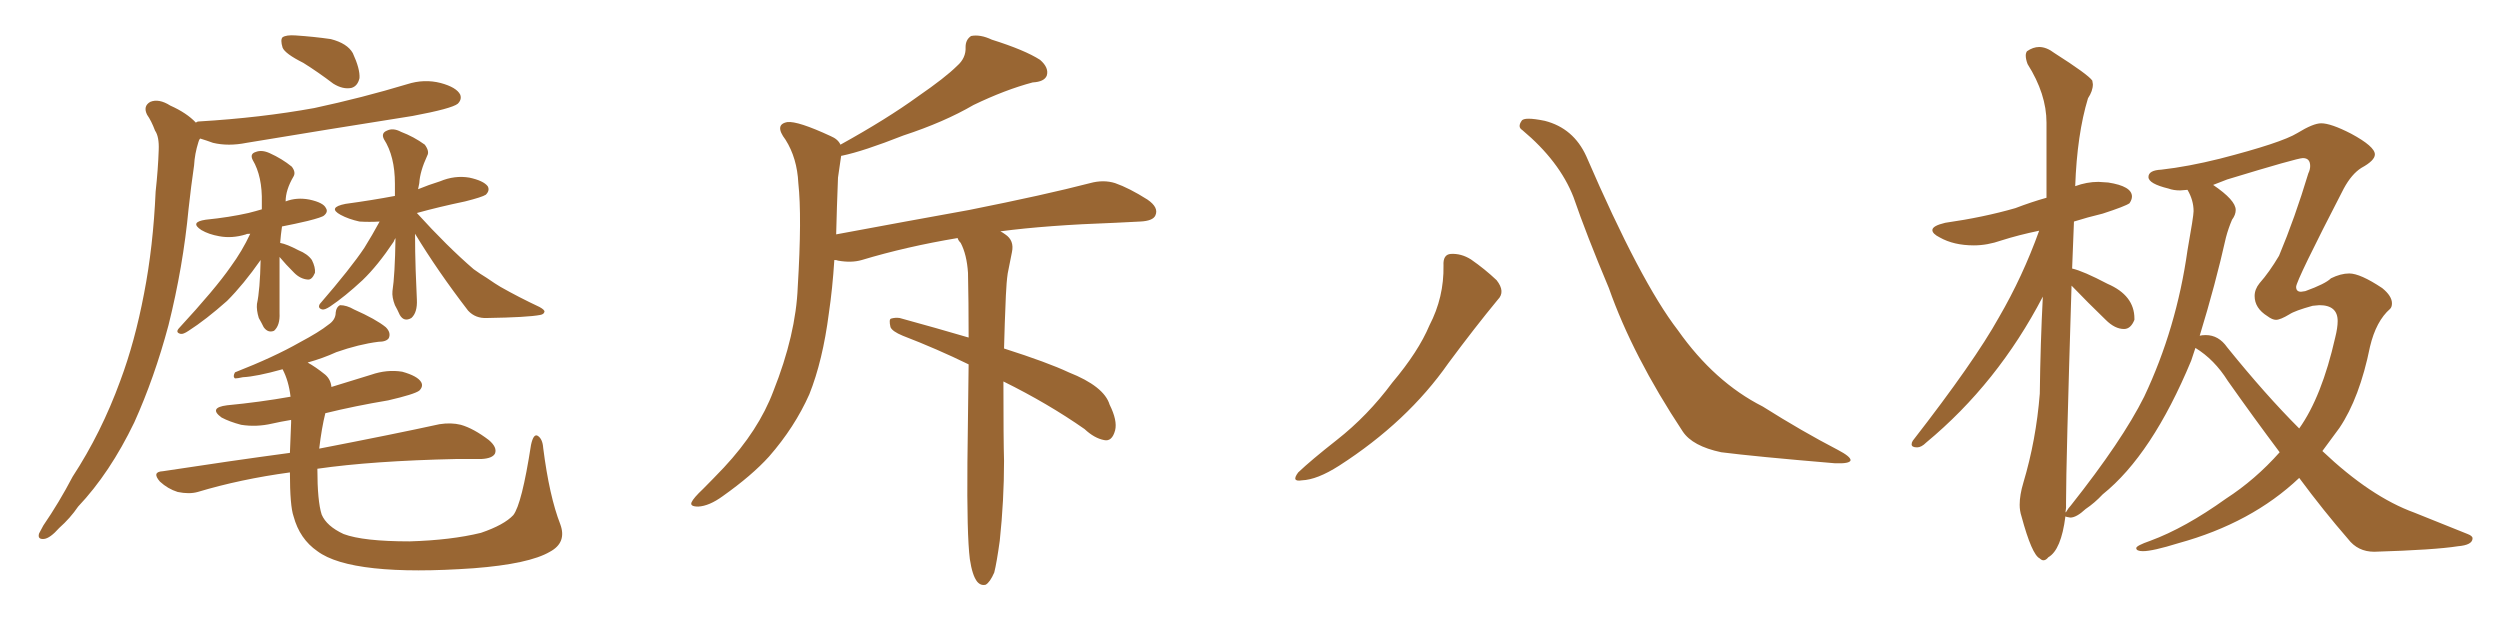 <svg xmlns="http://www.w3.org/2000/svg" xmlns:xlink="http://www.w3.org/1999/xlink" width="600" height="150"><path fill="#996633" padding="10" d="M134.47 125.83L134.47 125.83Q136.08 130.22 131.98 132.42L131.98 132.42Q127.00 135.35 113.67 136.38L113.67 136.38Q99.17 137.40 89.79 136.38L89.79 136.38Q80.27 135.35 76.17 132.28L76.17 132.28Q71.92 129.35 70.46 123.93L70.46 123.93Q69.58 121.44 69.58 113.38L69.58 113.38Q57.71 114.99 47.46 118.07L47.46 118.07Q45.41 118.65 42.63 118.07L42.63 118.07Q40.28 117.33 38.38 115.58L38.38 115.58Q36.33 113.23 39.11 113.09L39.11 113.09Q55.37 110.60 69.58 108.69L69.58 108.69Q69.73 105.32 69.87 101.37L69.87 101.37Q69.87 100.93 69.87 100.78L69.87 100.78Q67.24 101.22 65.33 101.66L65.33 101.66Q61.52 102.54 57.86 101.95L57.86 101.95Q55.08 101.22 53.17 100.20L53.17 100.20Q49.95 97.85 54.49 97.27L54.49 97.27Q62.26 96.53 69.73 95.21L69.73 95.21Q69.29 91.41 67.82 88.62L67.82 88.62Q61.52 90.38 58.30 90.53L58.30 90.53Q56.98 90.82 56.40 90.82L56.40 90.82Q55.81 90.38 56.40 89.36L56.40 89.36Q65.77 85.69 71.92 82.18L71.92 82.18Q76.61 79.69 78.81 77.93L78.81 77.93Q80.57 76.76 80.57 75L80.57 75Q80.71 73.68 81.59 73.24L81.59 73.24Q83.20 73.24 84.96 74.27L84.96 74.27Q90.23 76.61 92.58 78.52L92.58 78.52Q93.90 79.83 93.31 81.15L93.31 81.15Q92.72 82.03 90.82 82.03L90.82 82.03Q86.13 82.62 80.71 84.52L80.71 84.52Q77.49 85.99 73.83 87.01L73.83 87.01Q75.73 88.04 78.08 89.94L78.08 89.94Q79.39 91.11 79.54 92.87L79.54 92.87Q84.23 91.41 89.06 89.94L89.06 89.94Q92.87 88.62 96.53 89.21L96.53 89.21Q100.20 90.23 101.07 91.70L101.07 91.70Q101.66 92.72 100.63 93.75L100.63 93.75Q99.46 94.63 93.16 96.09L93.16 96.09Q85.25 97.41 78.08 99.17L78.08 99.17Q77.20 102.69 76.61 107.67L76.61 107.67Q94.78 104.15 105.47 101.81L105.47 101.81Q108.25 101.37 110.60 101.95L110.60 101.95Q113.67 102.83 117.33 105.62L117.33 105.62Q119.38 107.37 118.80 108.84L118.80 108.84Q118.21 110.01 115.58 110.16L115.58 110.16Q112.79 110.16 109.57 110.16L109.57 110.16Q89.36 110.60 76.17 112.50L76.17 112.50Q76.17 120.26 77.20 123.49L77.20 123.49Q78.37 126.27 82.47 128.17L82.47 128.17Q87.16 129.93 98.29 129.93L98.29 129.93Q108.25 129.64 115.43 127.88L115.43 127.88Q121.00 125.98 123.19 123.63L123.19 123.63Q125.24 121.00 127.44 106.79L127.44 106.79Q128.03 104.00 129.05 104.59L129.05 104.59Q130.22 105.32 130.37 107.52L130.37 107.52Q131.84 119.09 134.47 125.83ZM72.80 15.09L72.80 15.09Q68.41 12.89 67.82 11.43L67.82 11.43Q67.24 9.52 67.82 8.94L67.82 8.94Q68.70 8.35 70.90 8.50L70.90 8.50Q75.29 8.79 79.39 9.38L79.39 9.38Q83.35 10.40 84.67 12.74L84.67 12.74Q86.43 16.55 86.28 18.75L86.28 18.75Q85.84 20.65 84.38 21.09L84.38 21.09Q82.32 21.53 79.98 20.07L79.98 20.07Q76.32 17.29 72.80 15.09ZM47.02 29.44L47.02 29.44Q47.31 29.15 47.75 29.15L47.75 29.15Q62.55 28.27 75.44 25.93L75.44 25.93Q87.01 23.44 97.71 20.21L97.71 20.21Q101.81 18.90 105.76 19.92L105.76 19.92Q109.57 20.95 110.45 22.71L110.45 22.71Q110.89 23.88 109.86 24.90L109.86 24.90Q108.40 26.07 99.02 27.83L99.02 27.83Q78.66 31.05 59.18 34.28L59.18 34.28Q54.79 35.16 51.12 34.28L51.12 34.28Q49.51 33.69 48.05 33.25L48.05 33.25Q47.75 33.54 47.61 34.13L47.61 34.13Q46.73 36.91 46.58 39.70L46.58 39.70Q45.85 44.68 45.26 50.10L45.26 50.10Q43.95 64.01 40.43 78.08L40.43 78.08Q37.06 90.67 32.23 101.37L32.23 101.37Q26.37 113.53 18.75 121.58L18.75 121.58Q16.85 124.37 14.21 126.71L14.21 126.71Q12.01 129.20 10.55 129.35L10.55 129.35Q8.94 129.49 9.38 128.03L9.38 128.03Q9.81 127.15 10.40 126.12L10.40 126.12Q14.21 120.56 17.43 114.40L17.43 114.40Q24.32 103.86 28.86 91.41L28.86 91.41Q32.37 82.03 34.57 70.46L34.57 70.46Q36.77 59.18 37.35 46.00L37.35 46.00Q37.94 40.58 38.09 36.04L38.09 36.04Q38.23 32.81 37.21 31.35L37.21 31.35Q36.33 29.00 35.30 27.54L35.30 27.54Q34.28 25.49 36.04 24.46L36.04 24.46Q38.09 23.58 40.87 25.34L40.87 25.34Q44.82 27.10 47.02 29.44ZM67.09 61.67L67.09 61.67Q67.09 64.89 67.09 68.41L67.09 68.41Q67.09 71.63 67.09 75.15L67.09 75.15Q67.24 78.08 65.77 79.39L65.77 79.39Q64.31 79.98 63.28 78.52L63.28 78.52Q62.70 77.34 62.11 76.32L62.11 76.32Q61.52 74.41 61.67 72.95L61.67 72.95Q62.40 69.58 62.55 62.40L62.55 62.40Q58.45 68.26 54.49 72.22L54.49 72.22Q49.37 76.76 45.26 79.39L45.26 79.39Q43.95 80.27 43.36 80.13L43.36 80.13Q42.04 79.83 42.92 78.81L42.92 78.81Q51.71 69.29 55.37 64.01L55.37 64.01Q58.15 60.21 60.06 56.10L60.06 56.10Q59.18 56.10 59.03 56.25L59.03 56.25Q55.66 57.28 52.59 56.69L52.59 56.69Q50.10 56.25 48.34 55.22L48.34 55.22Q45.41 53.32 49.37 52.73L49.37 52.73Q55.08 52.15 59.62 51.12L59.62 51.12Q61.38 50.68 62.84 50.24L62.84 50.24Q62.84 49.22 62.84 48.63L62.84 48.63Q62.99 42.33 60.64 38.38L60.64 38.38Q59.91 36.91 61.38 36.47L61.38 36.47Q62.84 35.89 64.75 36.77L64.75 36.77Q67.68 38.09 70.02 39.99L70.02 39.99Q71.04 41.31 70.46 42.33L70.46 42.33Q68.55 45.56 68.55 48.34L68.55 48.34Q71.19 47.31 74.27 47.90L74.27 47.90Q77.64 48.63 78.22 49.95L78.22 49.95Q78.81 50.83 77.78 51.71L77.78 51.71Q77.34 52.15 73.83 53.03L73.83 53.03Q70.75 53.76 67.68 54.35L67.68 54.35Q67.38 56.40 67.24 58.30L67.24 58.30Q68.85 58.59 71.63 60.06L71.63 60.06Q73.83 60.94 74.85 62.40L74.85 62.40Q75.73 64.16 75.59 65.48L75.59 65.48Q74.85 67.24 73.83 67.09L73.83 67.09Q72.07 66.94 70.61 65.48L70.61 65.48Q68.55 63.43 67.09 61.67ZM99.61 56.10L99.61 56.10L99.61 56.10Q99.61 60.35 99.76 64.89L99.76 64.89Q99.90 68.26 100.05 71.92L100.05 71.92Q100.20 75 98.73 76.32L98.73 76.32Q96.97 77.34 95.95 75.59L95.95 75.59Q95.36 74.27 94.78 73.24L94.78 73.24Q94.04 71.34 94.19 69.87L94.19 69.87Q94.78 66.06 94.92 57.13L94.92 57.13Q94.63 57.57 94.48 58.01L94.48 58.01Q90.67 63.72 87.01 67.24L87.01 67.24Q82.76 71.19 79.25 73.54L79.25 73.54Q77.93 74.41 77.34 74.27L77.34 74.27Q76.17 73.97 76.76 72.95L76.76 72.95Q84.23 64.31 87.45 59.47L87.45 59.47Q89.36 56.40 91.11 53.17L91.11 53.17Q88.62 53.32 86.28 53.17L86.28 53.17Q83.64 52.59 81.74 51.56L81.74 51.56Q78.52 49.80 82.91 48.93L82.91 48.93Q89.36 48.05 94.78 47.02L94.78 47.02Q94.78 45.56 94.78 44.09L94.78 44.09Q94.78 37.50 92.14 33.40L92.14 33.40Q91.41 31.93 92.87 31.35L92.87 31.35Q94.34 30.62 96.24 31.64L96.24 31.64Q99.32 32.81 101.95 34.72L101.95 34.72Q103.13 36.33 102.54 37.35L102.54 37.35Q100.78 41.16 100.63 43.95L100.63 43.95Q100.49 44.53 100.34 45.41L100.34 45.41Q102.83 44.38 105.62 43.51L105.62 43.51Q109.13 42.04 112.65 42.63L112.65 42.63Q116.02 43.36 117.04 44.68L117.04 44.68Q117.63 45.70 116.60 46.73L116.60 46.73Q115.72 47.31 111.62 48.34L111.62 48.34Q105.32 49.66 100.05 51.12L100.05 51.12Q107.37 59.18 113.67 64.60L113.67 64.60Q115.28 65.77 116.75 66.65L116.75 66.65Q119.09 68.26 120.12 68.85L120.12 68.85Q124.51 71.34 129.49 73.68L129.49 73.68Q130.81 74.41 130.66 74.85L130.66 74.85Q130.52 75.44 129.64 75.59L129.64 75.59Q126.56 76.17 116.89 76.32L116.89 76.32Q114.11 76.46 112.35 74.56L112.35 74.56Q105.03 65.04 99.61 56.10ZM240.82 91.55L240.82 91.55L240.82 91.55Q240.82 105.62 240.97 110.60L240.97 110.60Q240.97 120.12 239.94 129.79L239.94 129.79Q239.21 135.06 238.62 137.40L238.62 137.40Q237.60 139.75 236.57 140.33L236.57 140.33Q235.40 140.63 234.52 139.60L234.52 139.60Q233.35 138.13 232.76 134.18L232.76 134.18Q232.03 128.32 232.18 111.04L232.18 111.04Q232.32 98.00 232.47 87.45L232.47 87.45Q225 83.79 216.65 80.57L216.65 80.57Q214.16 79.54 213.72 78.52L213.72 78.52Q213.28 76.61 213.87 76.46L213.87 76.46Q214.89 76.17 215.92 76.32L215.92 76.32Q225 78.81 232.47 81.01L232.47 81.01Q232.47 72.22 232.32 65.48L232.32 65.48Q232.03 61.08 230.57 58.30L230.57 58.30Q229.98 57.71 229.83 57.13L229.83 57.13Q217.53 59.18 206.84 62.40L206.84 62.40Q204.35 63.13 201.12 62.55L201.12 62.55Q200.83 62.40 200.24 62.40L200.24 62.40Q199.80 69.29 198.93 75.15L198.93 75.15Q197.46 86.57 194.24 94.63L194.24 94.63Q190.72 102.54 184.57 109.57L184.57 109.57Q180.47 114.11 173.44 119.09L173.44 119.09Q170.21 121.44 167.58 121.58L167.58 121.58Q165.53 121.58 165.97 120.56L165.97 120.56Q166.41 119.53 168.75 117.33L168.75 117.33Q171.09 114.99 173.73 112.21L173.73 112.21Q182.08 103.27 185.60 93.90L185.60 93.90Q191.02 80.27 191.46 68.85L191.46 68.85Q192.48 52.00 191.60 43.95L191.60 43.95Q191.31 37.94 188.53 33.54L188.53 33.54Q185.74 29.88 188.96 29.30L188.96 29.30Q191.46 29.00 199.37 32.67L199.37 32.67Q201.12 33.40 201.71 34.72L201.71 34.72Q212.84 28.56 220.31 23.14L220.31 23.14Q226.90 18.60 229.69 15.82L229.69 15.82Q231.88 13.92 231.74 11.28L231.74 11.28Q231.74 9.52 233.06 8.64L233.06 8.64Q235.25 8.20 238.04 9.52L238.04 9.52Q245.95 12.01 249.61 14.36L249.61 14.36Q251.81 16.26 251.22 18.16L251.22 18.16Q250.63 19.63 247.85 19.78L247.85 19.78Q241.26 21.53 233.64 25.20L233.64 25.20Q226.61 29.30 216.80 32.52L216.80 32.52Q207.13 36.33 202.15 37.35L202.15 37.35Q201.86 37.35 201.86 37.50L201.86 37.50Q201.56 39.40 201.12 42.63L201.12 42.63Q200.83 49.95 200.68 56.25L200.68 56.25Q217.97 53.03 232.62 50.39L232.62 50.39Q250.93 46.73 261.62 43.95L261.62 43.95Q264.84 43.07 267.63 43.95L267.63 43.95Q271.00 45.12 275.39 47.90L275.39 47.90Q278.17 49.80 277.29 51.71L277.29 51.71Q276.71 53.03 273.63 53.17L273.63 53.17Q270.85 53.32 267.63 53.47L267.63 53.47Q251.22 54.05 240.09 55.52L240.09 55.52Q240.67 55.81 241.26 56.25L241.26 56.25Q243.46 57.71 242.87 60.50L242.87 60.50Q242.43 62.84 241.85 65.63L241.85 65.63Q241.55 67.68 241.41 70.90L241.41 70.90Q241.11 77.78 240.97 83.64L240.97 83.64Q251.51 87.01 256.49 89.36L256.49 89.36Q264.99 92.72 266.31 97.12L266.31 97.12Q268.21 100.93 267.63 103.27L267.63 103.27Q266.89 106.05 264.99 105.62L264.99 105.62Q262.65 105.18 260.30 102.98L260.30 102.98Q251.51 96.83 240.82 91.55ZM346.44 63.72L346.44 63.72Q346.29 61.08 348.19 60.94L348.19 60.94Q350.68 60.79 353.03 62.26L353.03 62.26Q356.40 64.60 359.18 67.24L359.18 67.24Q361.38 70.02 359.47 71.92L359.47 71.92Q353.91 78.66 347.61 87.16L347.61 87.16Q337.79 101.22 321.39 111.77L321.39 111.77Q316.11 115.14 312.45 115.28L312.45 115.28Q309.81 115.72 311.57 113.38L311.57 113.38Q314.65 110.45 320.80 105.62L320.80 105.62Q328.27 99.76 334.13 91.85L334.13 91.85Q340.43 84.38 343.07 78.08L343.07 78.08Q346.58 71.34 346.44 63.72ZM365.33 31.20L365.33 31.20L365.33 31.20Q364.16 30.47 365.19 29.00L365.19 29.00Q365.77 27.98 370.75 29.00L370.75 29.00Q377.64 30.76 380.71 37.50L380.71 37.50Q393.75 67.68 402.69 79.25L402.69 79.25Q411.47 91.70 423.05 97.56L423.05 97.56Q432.57 103.56 441.06 107.96L441.06 107.96Q444.14 109.57 444.14 110.45L444.14 110.45Q443.99 111.33 440.33 111.18L440.33 111.18Q421.14 109.57 413.09 108.54L413.09 108.54Q406.20 107.08 403.86 103.56L403.86 103.56Q391.85 85.40 386.13 69.14L386.13 69.14Q380.71 56.25 377.64 47.31L377.64 47.31Q374.27 38.67 365.33 31.20ZM490.43 134.47L490.43 134.47Q491.02 134.47 491.60 133.74L491.60 133.74Q494.68 131.98 495.70 123.93L495.70 123.93Q495.85 124.07 496.88 124.22L496.88 124.22Q498.34 124.22 500.54 122.17L500.54 122.17Q502.73 120.70 504.64 118.65L504.64 118.65Q516.50 109.13 525.88 86.57L525.88 86.57L526.90 83.50Q531.45 86.28 534.67 91.41L534.67 91.41Q540.97 100.34 547.12 108.54L547.12 108.54Q541.26 115.14 534.23 119.68L534.23 119.68Q524.41 126.71 516.06 129.79L516.06 129.79Q512.70 130.96 512.70 131.54L512.70 131.54Q512.70 132.28 514.31 132.28L514.31 132.28Q516.65 132.28 522.80 130.37L522.80 130.37Q540.38 125.54 551.81 114.70L551.81 114.70Q557.67 122.61 563.53 129.35L563.53 129.35Q565.87 132.42 569.82 132.42L569.82 132.42Q584.33 131.98 589.89 131.10L589.89 131.10Q593.41 130.81 593.41 129.20L593.41 129.20Q593.41 128.61 592.24 128.17L592.24 128.17L579.49 123.05Q568.95 119.24 557.37 108.25L557.37 108.25L561.47 102.69Q566.31 95.51 568.80 83.20L568.80 83.20Q570.26 77.05 573.63 74.12L573.63 74.12Q574.07 73.68 574.07 72.80L574.07 72.80Q574.07 71.04 571.73 69.14L571.73 69.14Q566.46 65.63 563.82 65.63L563.82 65.63Q561.77 65.63 559.42 66.80L559.42 66.80Q558.11 68.12 553.27 69.87L553.27 69.87L552.25 70.02Q551.07 70.02 551.07 68.85L551.07 68.85Q551.07 67.38 562.50 45.26L562.50 45.26Q564.40 41.75 566.75 40.28L566.75 40.28Q569.97 38.53 569.97 37.06L569.97 37.06Q569.97 35.16 564.26 32.08L564.26 32.08Q559.42 29.59 557.08 29.59L557.08 29.59Q555.18 29.59 551.37 31.93Q547.56 34.28 532.76 38.09L532.76 38.09Q525.15 39.99 518.70 40.72L518.70 40.72Q515.63 40.87 515.63 42.48L515.63 42.48Q515.63 44.09 520.46 45.26L520.46 45.26Q521.63 45.70 523.24 45.70L523.24 45.70L525 45.56Q526.46 48.05 526.46 50.68L526.46 50.68Q526.46 51.86 525 60.06L525 60.06Q522.36 78.81 514.60 95.21L514.60 95.21Q509.33 105.76 497.02 121.29L497.02 121.29Q496.44 121.88 495.85 122.90L495.85 122.90Q495.70 122.90 495.70 123.05L495.70 123.05L495.85 121.88L495.85 120.41Q495.85 111.33 497.17 68.55L497.17 68.55Q501.12 72.66 505.37 76.76L505.37 76.76Q507.57 78.96 509.77 78.96L509.77 78.96Q511.38 78.96 512.26 76.76L512.26 76.76L512.26 76.46Q512.26 70.90 505.81 68.12L505.81 68.12Q499.95 65.04 497.31 64.45L497.31 64.45L497.75 53.17Q500.98 52.15 504.64 51.27L504.64 51.27Q510.06 49.51 511.08 48.78L511.08 48.78Q511.67 47.90 511.67 47.17L511.67 47.17Q511.67 44.68 505.96 43.80L505.96 43.80L503.61 43.65Q500.83 43.65 498.05 44.68L498.05 44.68Q498.49 32.23 501.12 23.58L501.12 23.58Q502.29 21.83 502.29 20.21L502.29 20.21L502.15 19.34Q501.12 17.87 493.07 12.74L493.07 12.74Q491.16 11.28 489.40 11.28L489.40 11.28Q487.94 11.28 486.47 12.30L486.47 12.30Q486.18 12.74 486.18 13.33L486.18 13.33Q486.18 14.21 486.62 15.38L486.62 15.38Q491.16 22.56 491.16 29.44L491.16 29.44L491.16 47.46Q487.50 48.49 483.69 49.95L483.69 49.95Q476.07 52.15 466.85 53.47L466.85 53.47Q463.77 54.20 463.77 55.22L463.77 55.22Q463.77 56.10 465.53 56.98L465.53 56.98Q468.90 58.89 473.73 58.89L473.73 58.89Q476.95 58.89 480.32 57.71L480.32 57.71Q484.42 56.40 489.40 55.37L489.40 55.37Q485.45 66.36 479.74 76.17L479.74 76.17Q473.88 86.72 459.08 105.76L459.08 105.76Q458.79 106.20 458.79 106.64L458.79 106.64Q458.79 107.37 460.11 107.37L460.11 107.37Q461.13 107.37 462.30 106.20L462.30 106.20Q479.44 91.99 490.28 71.19L490.28 71.19Q489.70 82.32 489.55 94.48L489.55 94.48Q488.67 105.62 485.60 115.87L485.60 115.87Q484.72 118.80 484.72 121.14L484.72 121.14Q484.72 122.61 485.16 123.93L485.16 123.93Q487.65 133.15 489.55 134.03L489.55 134.03Q489.99 134.47 490.43 134.47ZM551.81 102.83L551.81 102.83Q543.75 94.78 534.52 83.35L534.52 83.35Q532.47 80.42 529.39 80.42L529.39 80.42Q528.52 80.42 527.93 80.57L527.93 80.57Q531.74 68.12 534.23 56.98L534.23 56.98Q534.81 54.79 535.69 52.73L535.69 52.73Q536.57 51.56 536.57 50.39L536.57 50.39Q536.57 48.05 531.15 44.38L531.15 44.38L534.52 43.07Q551.37 37.94 552.69 37.94L552.69 37.94Q554.44 37.94 554.44 39.84L554.44 39.84Q554.44 40.72 554.00 41.60L554.00 41.60Q550.78 52.29 546.97 61.38L546.97 61.38Q544.63 65.33 542.29 67.97L542.29 67.97Q541.11 69.43 541.11 71.04L541.11 71.04Q541.11 73.97 544.19 75.88L544.19 75.88Q545.36 76.76 546.24 76.76L546.24 76.76Q547.27 76.76 549.46 75.44L549.46 75.44Q550.78 74.56 555.03 73.39L555.03 73.39L556.64 73.24Q561.04 73.24 561.04 77.05L561.04 77.05Q561.04 78.66 560.45 81.01L560.45 81.01Q557.23 95.21 551.81 102.83Z"/></svg>